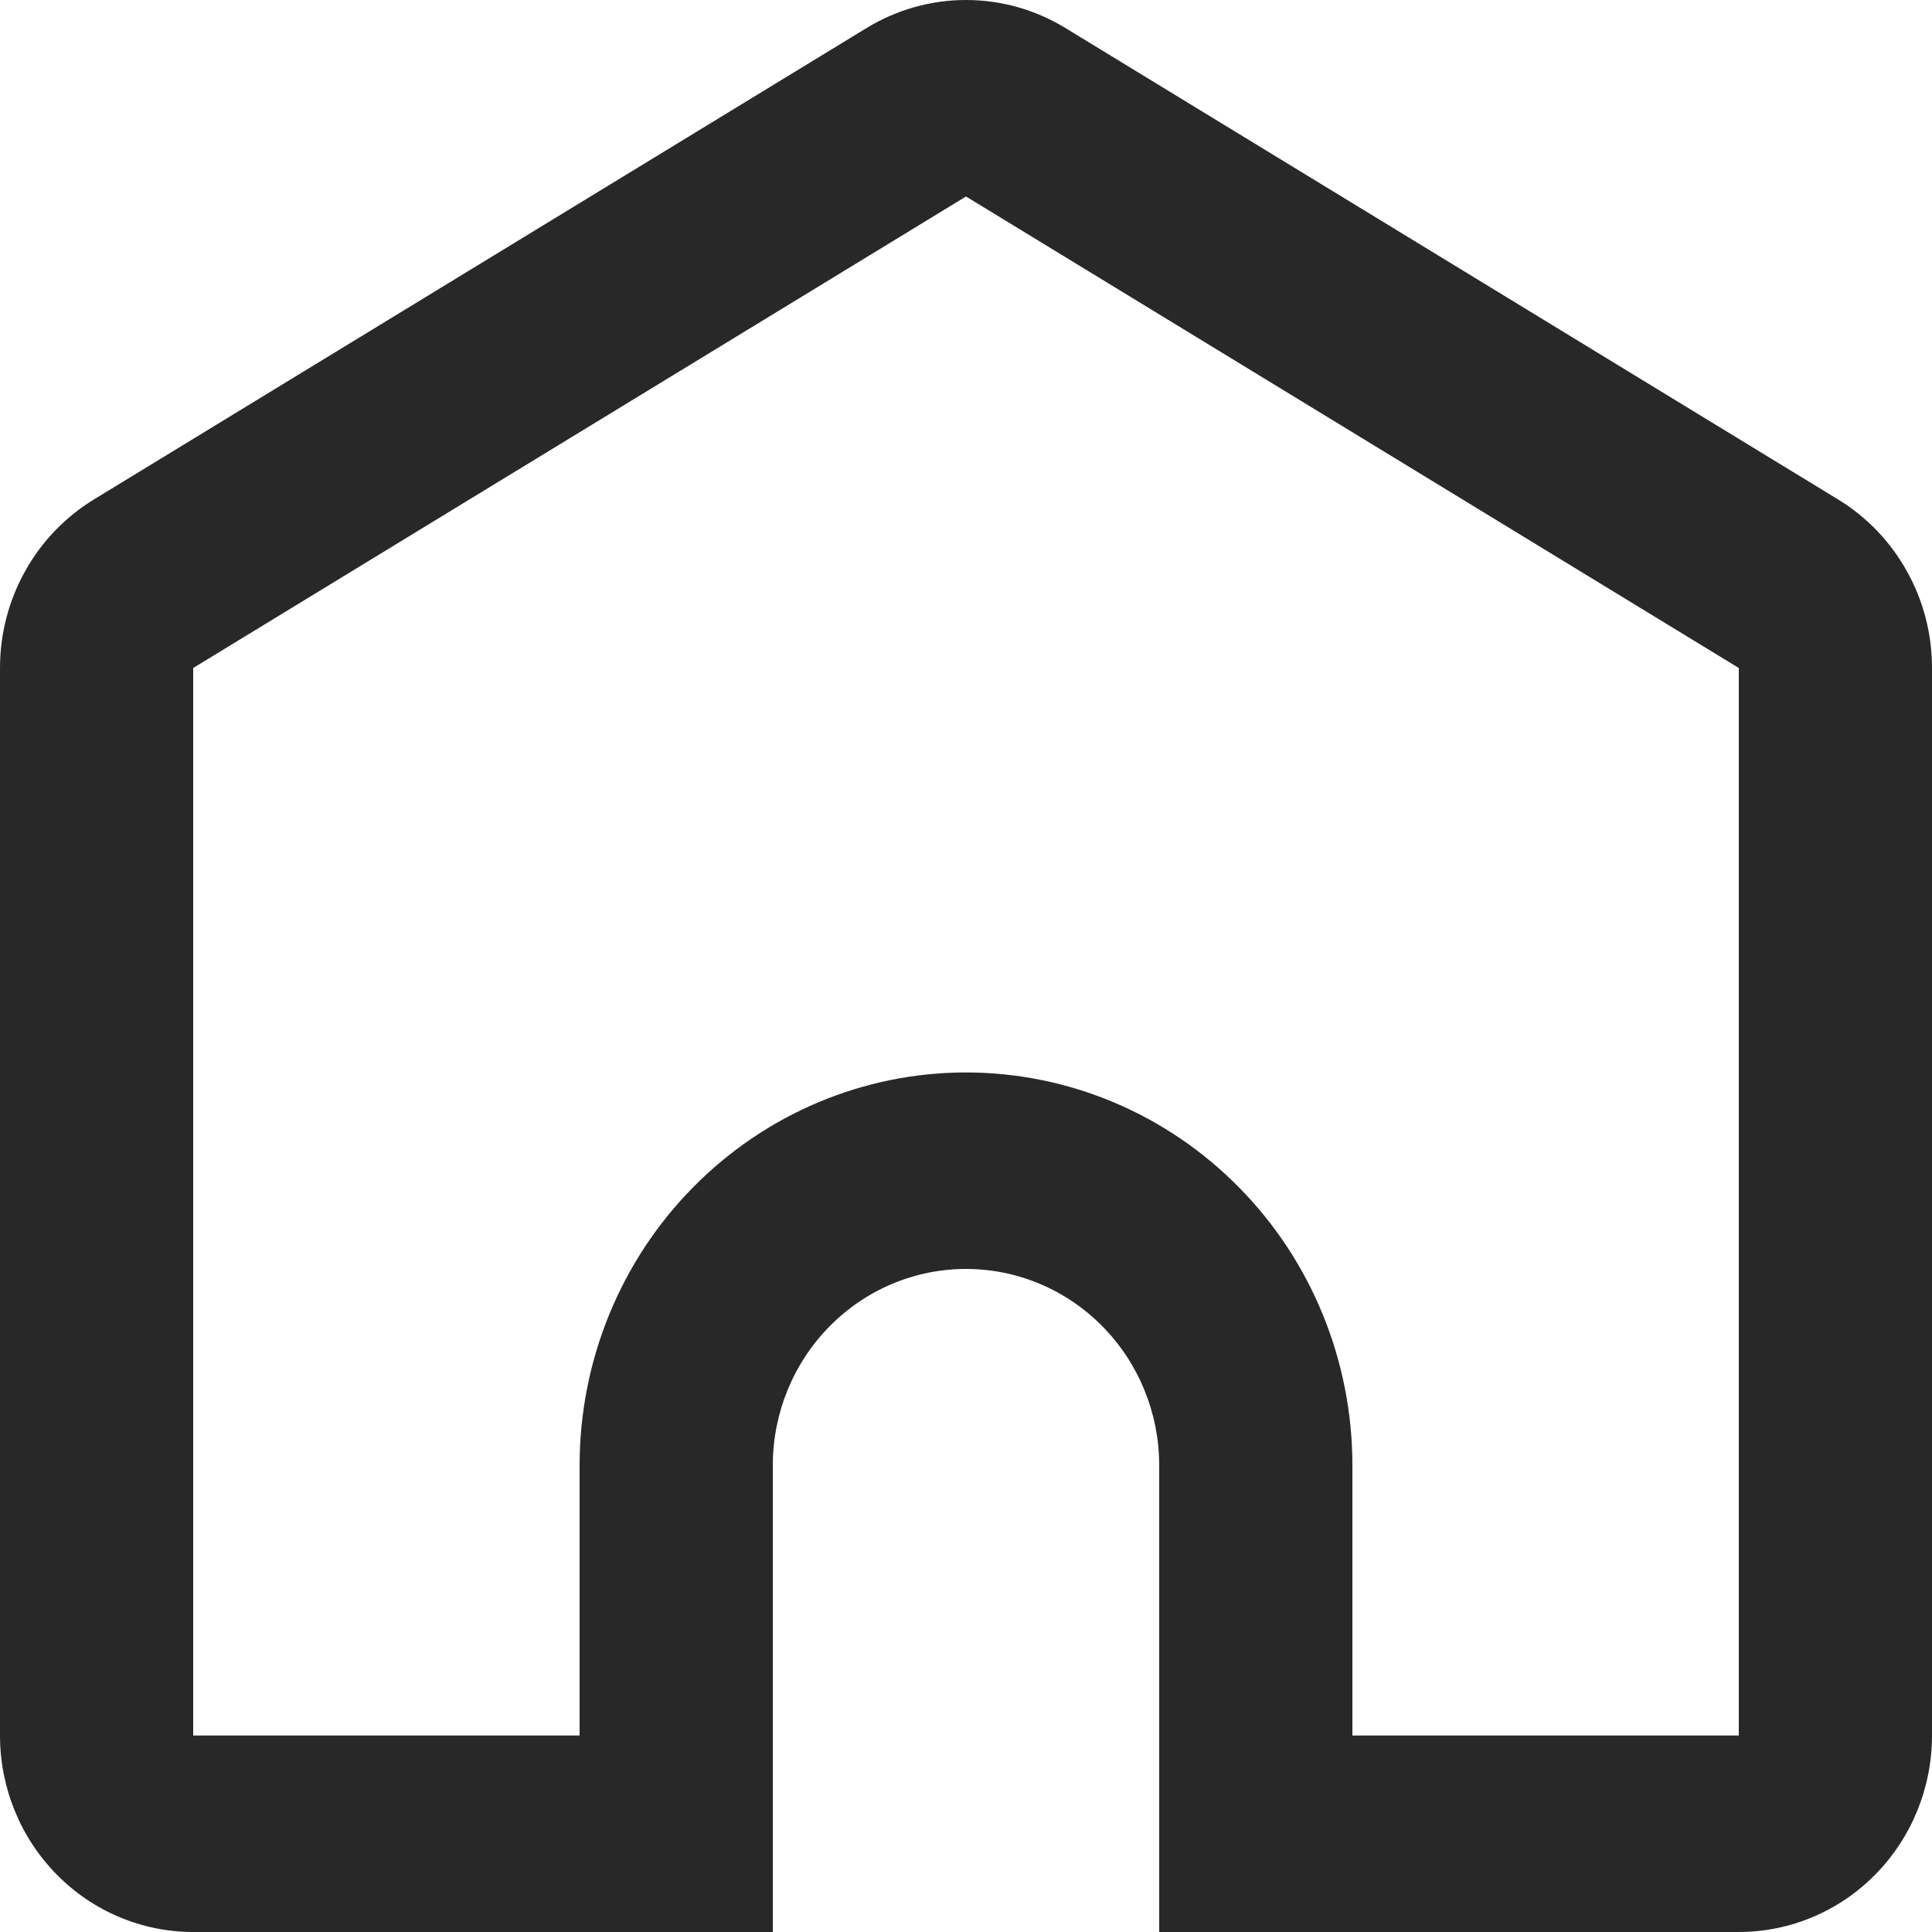 <?xml version="1.0" encoding="UTF-8"?> <svg xmlns="http://www.w3.org/2000/svg" width="20" height="20" viewBox="0 0 20 20" fill="none"><path d="M18 17.966V6.915L10 2.034L2 6.915V17.966H6V15.17C6 14.091 6.421 13.056 7.172 12.294C7.922 11.531 8.939 11.102 10 11.102C11.061 11.102 12.078 11.531 12.828 12.294C13.579 13.056 14 14.091 14 15.17V17.966H18ZM12 20V15.17C12 14.63 11.789 14.113 11.414 13.732C11.039 13.35 10.53 13.136 10 13.136C9.47 13.136 8.961 13.35 8.586 13.732C8.211 14.113 8 14.63 8 15.17V20H2C1.47 20 0.961 19.786 0.586 19.404C0.211 19.023 0 18.506 0 17.966V6.915C-3.32274e-06 6.564 0.089 6.218 0.26 5.913C0.43 5.607 0.675 5.352 0.971 5.171L8.971 0.29C9.282 0.1 9.638 0 10 0C10.363 0 10.718 0.1 11.029 0.29L19.029 5.171C19.325 5.352 19.57 5.607 19.74 5.913C19.911 6.218 20 6.564 20 6.915V17.966C20 18.506 19.789 19.023 19.414 19.404C19.039 19.786 18.53 20 18 20H12Z" fill="#282828"></path></svg> 
